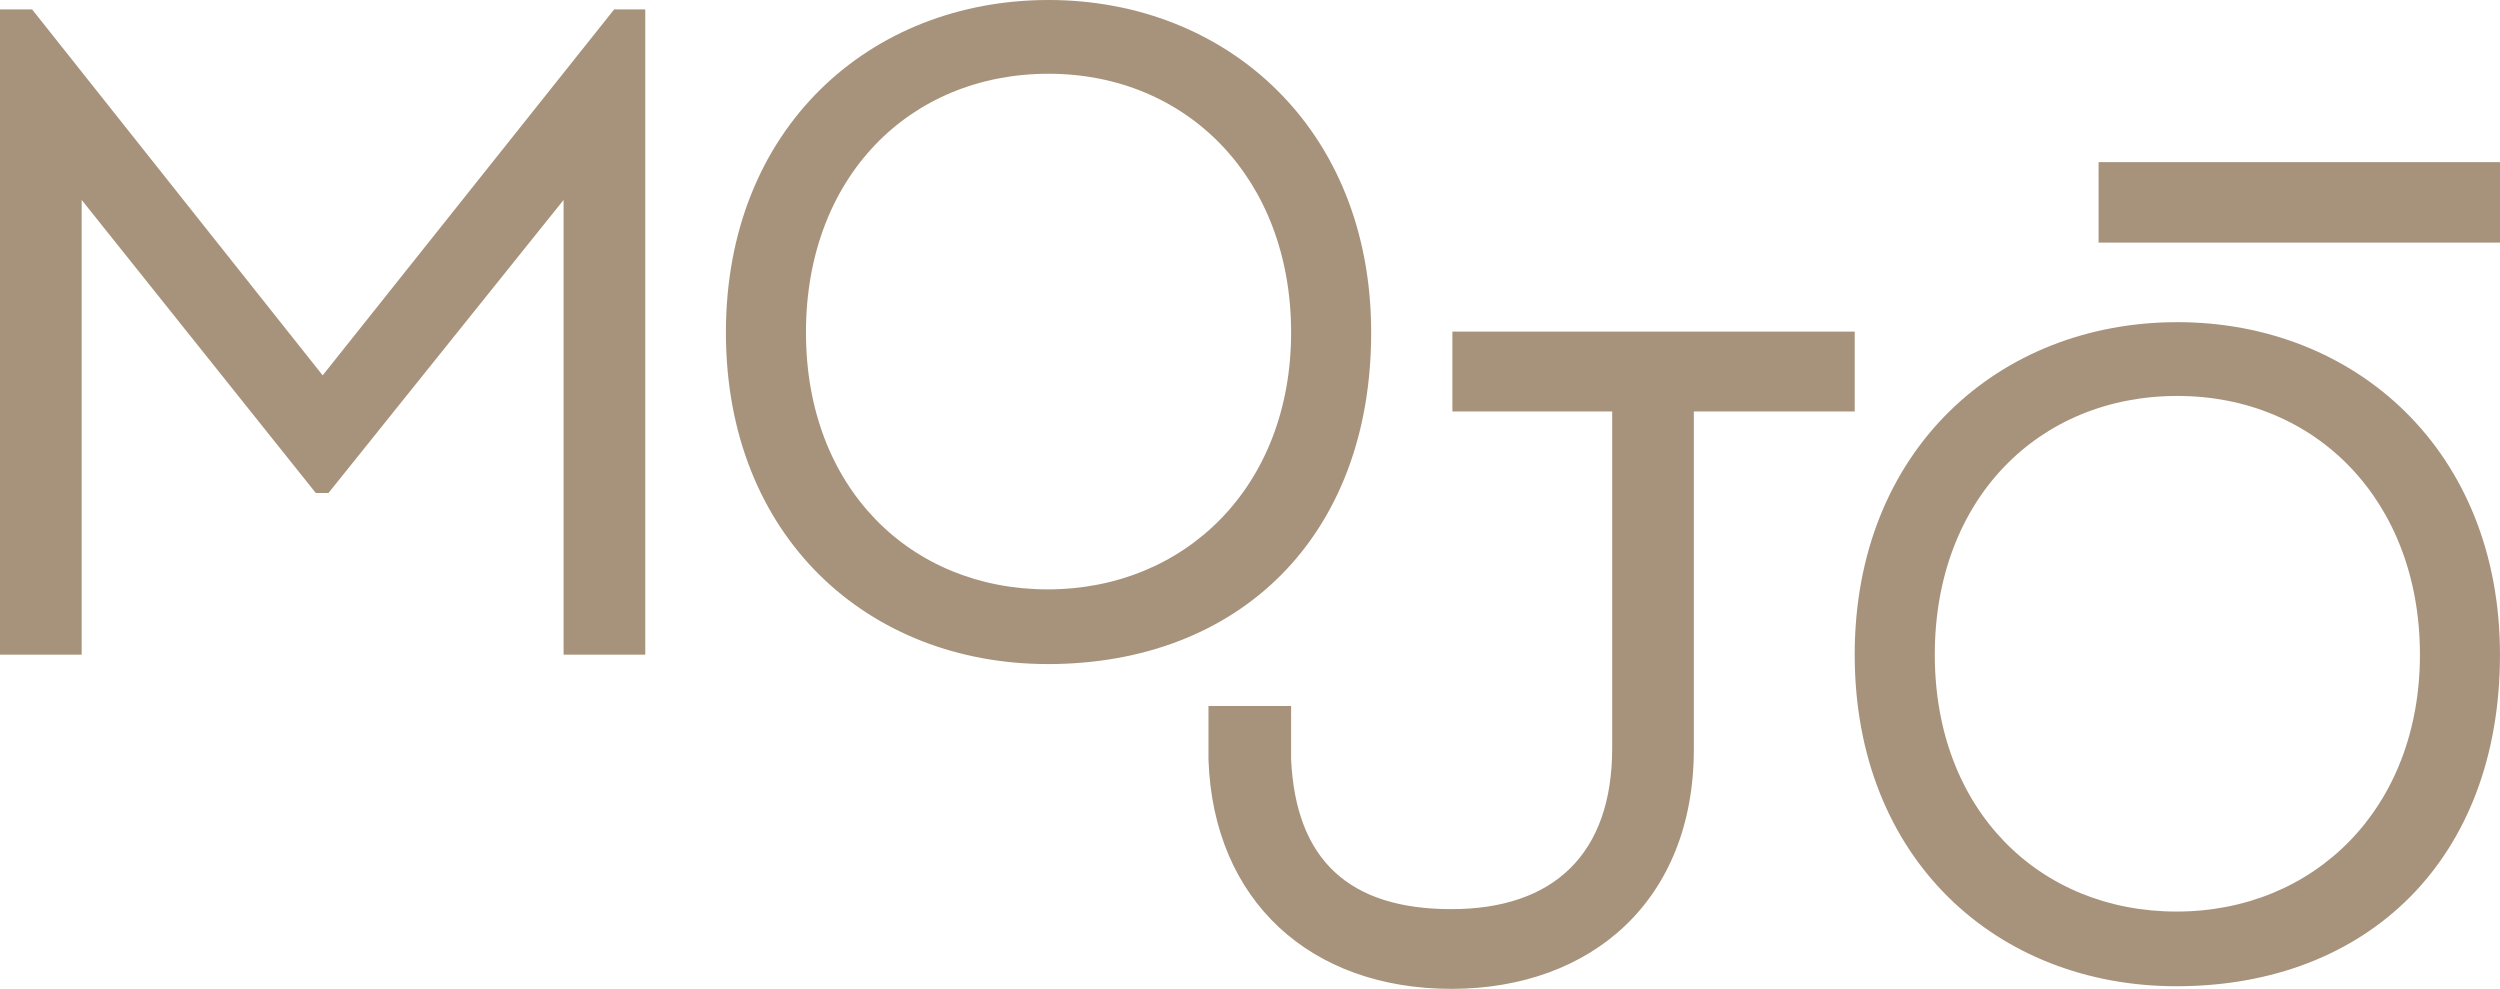 <?xml version="1.0" encoding="UTF-8"?>
<svg id="Ebene_2" data-name="Ebene 2" xmlns="http://www.w3.org/2000/svg" xmlns:xlink="http://www.w3.org/1999/xlink" viewBox="0 0 785.33 310.62">
  <defs>
    <style>
      .cls-1 {
        fill: none;
      }

      .cls-2 {
        fill: #a7937c;
      }

      .cls-3 {
        clip-path: url(#clippath);
      }
    </style>
    <clipPath id="clippath">
      <rect class="cls-1" width="785.33" height="310.62"/>
    </clipPath>
  </defs>
  <g id="Ebene_1-2" data-name="Ebene 1">
    <g class="cls-3">
      <path class="cls-2" d="M192.93,2.95h9.77v202.7h-25.66V62.81l-73.86,92.06h-3.97L25.66,62.81v142.84H0V2.95h10.08l91.28,114.96L192.93,2.95ZM329.1,208.6c-56.24,0-101.07-39.82-101.07-104.16S273.42,0,329.38,0s101.35,40.39,101.35,104.45-41.4,104.16-101.64,104.16M329.1,185.14c43.3,0,76.48-32.39,76.48-80.7s-32.62-81.27-76.2-81.27-76.2,32.39-76.2,81.27,32.9,80.7,75.92,80.7M683.69,309.81c-56.24,0-101.07-39.82-101.07-104.16s45.39-104.45,101.35-104.45,101.35,40.39,101.35,104.45-41.4,104.16-101.64,104.16M683.7,286.35c43.3,0,76.48-32.39,76.48-80.7s-32.62-81.27-76.2-81.27-76.2,32.39-76.2,81.27,32.9,80.7,75.92,80.7M785.33,50.93h-126.1v25.28h126.1v-25.28ZM582.63,104.16h-126.39v25.1h50.2v105.78c0,33.29-18.45,50.55-50.53,50.55s-48.83-15.39-50.33-46.99v-16.82h-25.96v16.82c1.51,44.49,32.15,72.03,76.29,72.03s76.18-27.94,76.18-75.28v-106.09h50.54v-25.1Z"/>
    </g>
  </g>
</svg>
